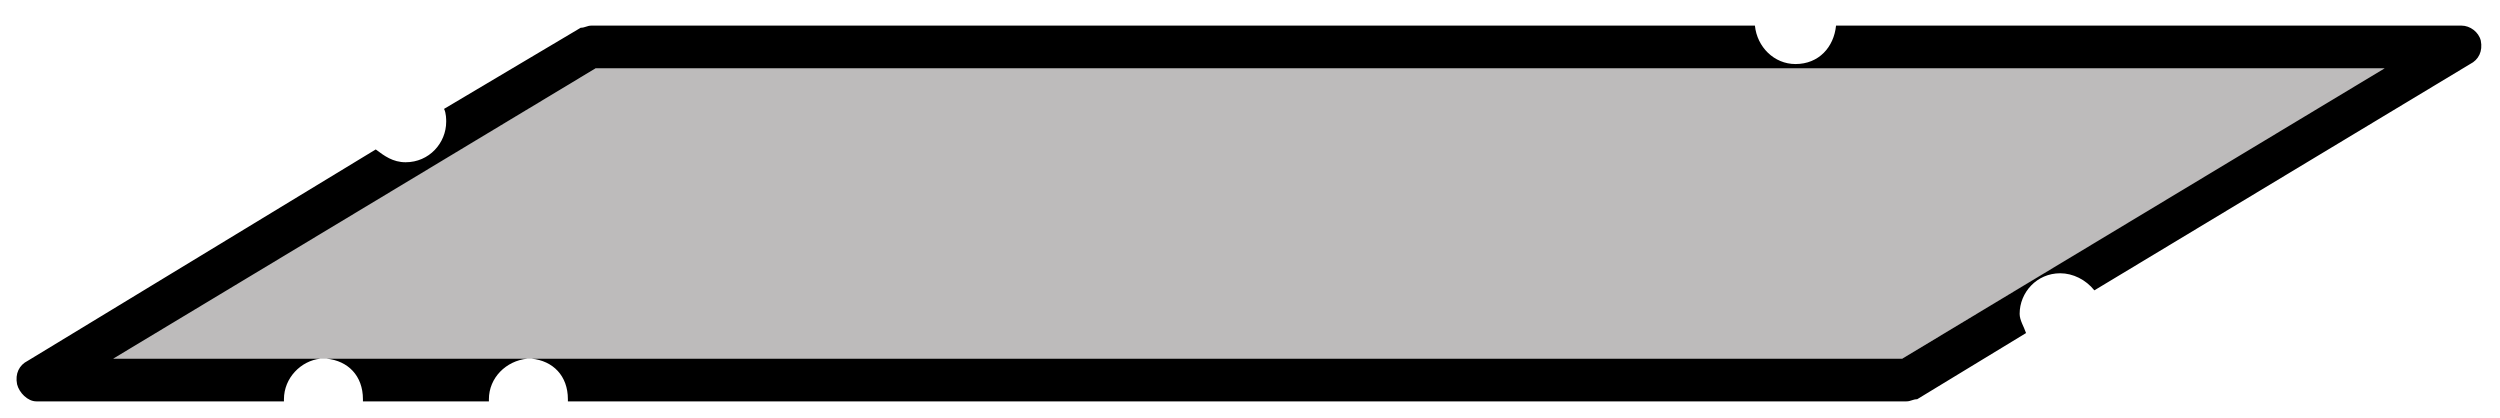 <?xml version="1.0" encoding="utf-8"?>
<!-- Generator: Adobe Illustrator 25.0.1, SVG Export Plug-In . SVG Version: 6.00 Build 0)  -->
<svg version="1.1" id="Layer_1" xmlns="http://www.w3.org/2000/svg" xmlns:xlink="http://www.w3.org/1999/xlink" x="0px" y="0px"
	 viewBox="0 0 117.1 19.6" style="enable-background:new 0 0 117.1 19.6;" xml:space="preserve">
<style type="text/css">
	.st0{fill:#BDBBBB;}
</style>
<g>
	<path class="st0" d="M15.3,16.8h9.4c0.1,0,0.1,0,0.1,0c0.1,0,0.1,0,0.1,0h64.2l22.7-13.6H27.9L5.2,16.8H15c0.1,0,0.1,0,0.1,0
		C15.2,16.8,15.3,16.8,15.3,16.8z"/>
	<path d="M1.7,18.8h11.6v-0.1c0-1,0.8-1.8,1.7-1.9H5.3L27.9,3.2h83.8L89.1,16.8H24.9c1,0.1,1.7,0.8,1.7,1.9v0.1h62.7
		c0.2,0,0.3-0.1,0.5-0.1l5.1-3.1c-0.1-0.3-0.3-0.6-0.3-0.9c0-1,0.8-1.9,1.9-1.9c0.6,0,1.2,0.3,1.6,0.8L115.7,3
		c0.4-0.2,0.6-0.6,0.5-1.1c-0.1-0.4-0.5-0.7-0.9-0.7H86c-0.1,1-0.8,1.8-1.9,1.8c-1,0-1.8-0.8-1.9-1.8H27.7c-0.2,0-0.3,0.1-0.5,0.1
		l-6.4,3.8c0.1,0.2,0.1,0.5,0.1,0.6c0,1-0.8,1.9-1.9,1.9c-0.6,0-1-0.3-1.4-0.6L1.3,16.9c-0.4,0.2-0.6,0.6-0.5,1.1
		C0.9,18.4,1.3,18.8,1.7,18.8z"/>
	<path d="M24.7,16.8h-9.4c1,0.1,1.7,0.8,1.7,1.9v0.1h5.9v-0.1C22.9,17.7,23.7,16.9,24.7,16.8z"/>
</g>
</svg>
